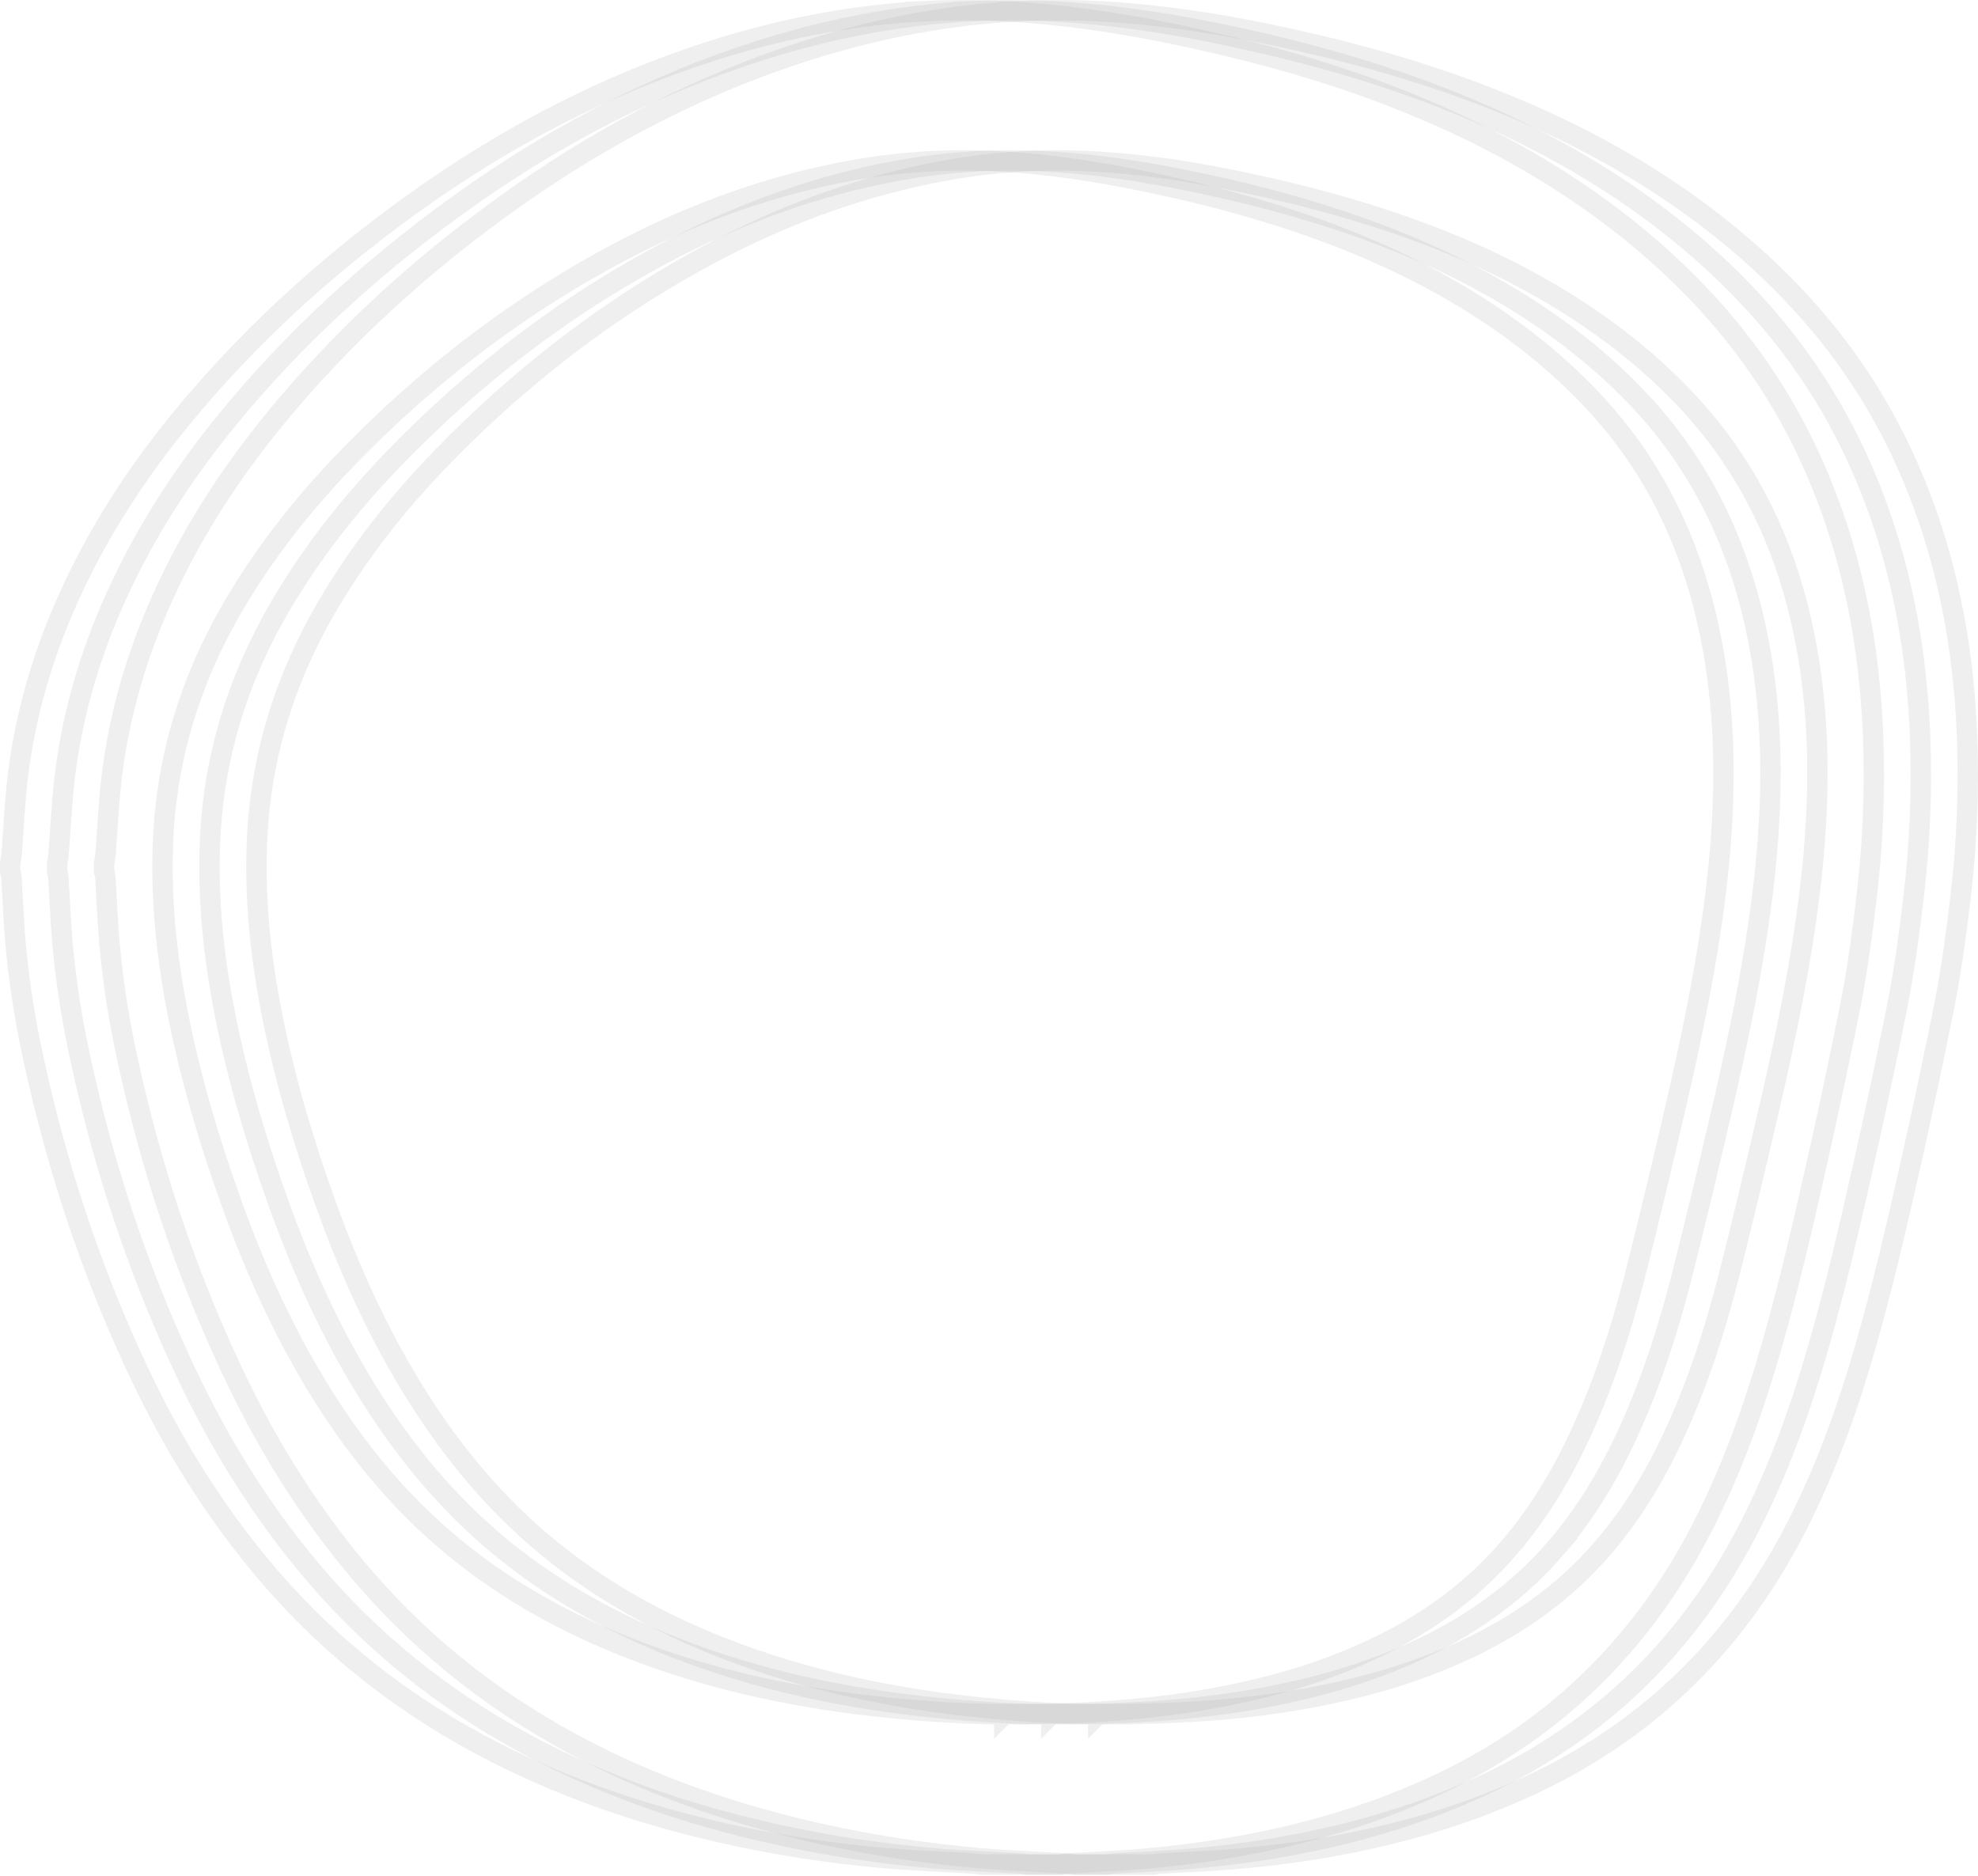 <?xml version="1.0" encoding="utf-8"?>
<svg xmlns="http://www.w3.org/2000/svg" fill="none" height="100%" overflow="visible" preserveAspectRatio="none" style="display: block;" viewBox="0 0 311 295" width="100%">
<g id="Group 5">
<path d="M160.695 1.73C169.331 1.325 177.948 1.902 186.544 3.119H186.545C193.546 4.107 200.48 5.504 207.376 7.148H207.377C218.995 9.908 230.318 13.474 241.198 18.317C254.254 24.129 266.232 31.549 276.743 41.198C285.646 49.37 292.917 58.755 298.232 69.579C305.215 83.79 308.513 98.922 309.234 114.681L309.295 116.209C309.59 124.502 309.233 132.785 308.255 141.045V141.046C307.592 146.691 306.836 152.293 305.761 157.824L305.541 158.93C304.109 165.997 302.62 173.055 301.058 180.093L300.383 183.108C298.215 192.726 296.013 202.29 293.3 211.723L293.299 211.724C290.506 221.452 287.122 230.904 282.546 239.888C273.297 258.045 259.666 271.683 241.184 280.417C226.591 287.31 211.063 290.742 194.982 292.216H194.981C190.811 292.598 186.678 292.728 182.403 292.989L182.39 292.99C182.078 293.012 181.678 293.099 181.461 293.147H169.076C168.656 293.093 168.038 292.997 167.487 292.964H167.486C162.994 292.697 158.616 292.547 154.211 292.17C145.799 291.449 137.46 290.187 129.211 288.363C116.397 285.527 104.071 281.389 92.411 275.418H92.41C78.928 268.519 67.187 259.473 57.316 248.056L56.367 246.944C48.425 237.522 41.983 227.131 36.714 215.988L35.999 214.462C28.91 199.174 23.679 183.251 20.097 166.783L19.744 165.135C18.397 158.717 17.448 152.254 17.015 145.736V145.735L16.894 143.799C16.856 143.154 16.821 142.511 16.786 141.866L16.571 137.962C16.552 137.633 16.471 137.357 16.418 137.194C16.399 137.134 16.384 137.092 16.373 137.059V135.648C16.431 135.388 16.539 134.915 16.573 134.526L16.575 134.514C16.924 130.191 17.082 126.063 17.593 121.897C18.791 112.22 21.51 102.937 25.532 94.013V94.011C30.128 83.801 36.162 74.47 43.282 65.793L43.282 65.792C53.606 53.216 65.516 42.31 78.682 32.746L79.96 31.825C93.388 22.213 107.776 14.475 123.375 9.101L124.889 8.589C136.534 4.708 148.449 2.315 160.696 1.731L160.695 1.73ZM164.51 25.235H164.509C157.53 25.34 150.675 26.25 143.907 27.768C131.758 30.493 120.349 35.08 109.516 41.071C94.632 49.299 81.403 59.66 69.585 71.81V71.811C62.572 79.025 56.34 86.882 51.259 95.642C44.688 106.976 40.944 119.168 40.404 132.307C40.023 141.528 40.995 150.614 42.774 159.585V159.586C44.799 169.789 47.757 179.711 51.273 189.449C55.06 199.948 59.661 210.109 65.671 219.631V219.632C71.249 228.468 77.871 236.443 85.99 243.147L86.78 243.792C94.897 250.341 103.919 255.277 113.556 259.062H113.557C126.914 264.303 140.807 267.146 154.974 268.546V268.545C161.611 269.204 168.292 269.529 172.677 269.516V269.517L172.678 269.516C172.68 269.516 172.681 269.517 172.683 269.517L172.682 269.516C185.738 269.529 196.468 268.78 207.098 266.717H207.099C214.703 265.24 222.131 263.106 229.264 259.914C237.946 256.029 245.669 250.736 251.969 243.437L251.968 243.436C256.435 238.265 259.933 232.516 262.814 226.436L263.382 225.216C266.992 217.326 269.652 209.123 271.772 200.79V200.789C273.993 192.037 276.087 183.25 278.125 174.462C280.748 163.162 283.143 151.767 284.552 140.167C285.423 132.995 285.881 125.793 285.718 118.54V118.539C285.546 111.142 284.696 103.818 282.957 96.597L282.598 95.153C279.501 83.156 273.97 72.411 265.446 63.254C259.929 57.328 253.679 52.325 246.879 48.018C237.526 42.093 227.479 37.727 217.033 34.327L215.374 33.797C207.07 31.185 198.625 29.191 190.086 27.608H190.085C181.659 26.051 173.147 25.111 164.51 25.235Z" id="Vector_25" stroke="#B2B2B2" stroke-opacity="0.2" stroke-width="3.206"/>
<path d="M153.311 1.731C161.948 1.326 170.564 1.903 179.161 3.12H179.162C186.162 4.108 193.096 5.506 199.993 7.149H199.994C211.612 9.909 222.935 13.475 233.814 18.318C246.87 24.13 258.849 31.55 269.36 41.199C278.262 49.371 285.533 58.756 290.848 69.58C297.832 83.791 301.129 98.923 301.85 114.683L301.912 116.21C302.206 124.503 301.849 132.786 300.872 141.046V141.047C300.208 146.692 299.452 152.295 298.378 157.825L298.158 158.931C296.726 165.998 295.237 173.056 293.674 180.094L293 183.109C290.832 192.728 288.63 202.292 285.917 211.725L285.916 211.726C283.122 221.454 279.738 230.905 275.163 239.89C265.913 258.047 252.283 271.684 233.8 280.418C219.208 287.312 203.68 290.743 187.598 292.217H187.597C183.428 292.599 179.294 292.729 175.019 292.99L175.006 292.991C174.695 293.013 174.294 293.1 174.078 293.148H161.693C161.272 293.094 160.654 292.998 160.103 292.965H160.102C155.61 292.698 151.232 292.548 146.828 292.171C138.416 291.45 130.077 290.188 121.828 288.364C109.014 285.528 96.688 281.39 85.028 275.419H85.027C71.545 268.52 59.803 259.474 49.932 248.058L48.983 246.945C41.041 237.523 34.599 227.132 29.331 215.989L28.616 214.463C21.526 199.175 16.295 183.252 12.713 166.784L12.361 165.136C11.014 158.719 10.064 152.255 9.631 145.737V145.736L9.51 143.8C9.473 143.156 9.438 142.512 9.403 141.867L9.187 137.963C9.168 137.635 9.087 137.359 9.035 137.195C9.016 137.136 9.001 137.093 8.99 137.061V135.649C9.048 135.389 9.156 134.916 9.19 134.527L9.191 134.516C9.54 130.192 9.699 126.064 10.21 121.898C11.407 112.222 14.127 102.938 18.148 94.014V94.013C22.744 83.802 28.778 74.471 35.899 65.794L35.898 65.793C46.222 53.217 58.132 42.312 71.298 32.747L72.577 31.826C86.004 22.214 100.392 14.476 115.992 9.103L117.505 8.59C129.15 4.71 141.065 2.316 153.312 1.732L153.311 1.731ZM157.127 25.236H157.126C150.146 25.341 143.291 26.251 136.524 27.77C124.374 30.495 112.965 35.081 102.132 41.072C87.248 49.3 74.02 59.661 62.202 71.811V71.812C55.188 79.026 48.957 86.883 43.876 95.644C37.304 106.977 33.56 119.169 33.02 132.309C32.64 141.529 33.611 150.615 35.39 159.586V159.587C37.415 169.79 40.374 179.712 43.889 189.45C47.677 199.95 52.277 210.11 58.288 219.632V219.633C63.866 228.469 70.487 236.444 78.606 243.148L79.396 243.793C87.514 250.342 96.535 255.279 106.172 259.063H106.173C119.53 264.305 133.424 267.147 147.59 268.547V268.546C154.227 269.205 160.908 269.53 165.294 269.518V269.519L165.295 269.518C165.296 269.518 165.298 269.519 165.299 269.519L165.298 269.518C178.354 269.53 189.084 268.781 199.714 266.718H199.715C207.32 265.241 214.748 263.107 221.88 259.915C230.562 256.031 238.286 250.737 244.586 243.438L244.585 243.438C249.051 238.266 252.55 232.517 255.43 226.438L255.999 225.217C259.609 217.327 262.269 209.125 264.388 200.791V200.79C266.61 192.038 268.703 183.251 270.742 174.463C273.364 163.163 275.759 151.768 277.169 140.168C278.04 132.996 278.498 125.795 278.335 118.541V118.54C278.163 111.143 277.313 103.819 275.574 96.598L275.214 95.154C272.117 83.157 266.587 72.412 258.062 63.255C252.546 57.329 246.296 52.326 239.496 48.02C230.143 42.094 220.096 37.728 209.65 34.328L207.991 33.798C199.686 31.187 191.242 29.192 182.703 27.609H182.702C174.275 26.052 165.764 25.112 157.127 25.236Z" id="Vector_25_2" stroke="#B2B2B2" stroke-opacity="0.2" stroke-width="3.206"/>
<path d="M145.924 1.731C154.56 1.326 163.177 1.903 171.773 3.12H171.774C178.775 4.108 185.709 5.506 192.605 7.149H192.606C204.224 9.909 215.548 13.475 226.427 18.318C239.483 24.13 251.461 31.55 261.973 41.199C270.875 49.371 278.146 58.756 283.461 69.58C290.444 83.791 293.742 98.923 294.463 114.683L294.524 116.21C294.819 124.503 294.462 132.786 293.484 141.046V141.047C292.821 146.692 292.065 152.295 290.99 157.825L290.77 158.931C289.339 165.998 287.849 173.056 286.287 180.094L285.612 183.109C283.445 192.728 281.242 202.292 278.529 211.725L278.528 211.726C275.735 221.454 272.351 230.905 267.775 239.89C258.526 258.047 244.895 271.684 226.413 280.418C211.82 287.312 196.292 290.743 180.211 292.217H180.21C176.04 292.599 171.907 292.729 167.632 292.99L167.619 292.991C167.308 293.013 166.907 293.1 166.69 293.148H154.306C153.885 293.094 153.267 292.998 152.716 292.965H152.715C148.223 292.698 143.845 292.548 139.44 292.171C131.029 291.45 122.69 290.188 114.44 288.364C101.626 285.528 89.3 281.39 77.641 275.419H77.64C64.158 268.52 52.416 259.474 42.545 248.058L41.596 246.945C33.654 237.523 27.212 227.132 21.943 215.989L21.229 214.463C14.139 199.175 8.908 183.252 5.326 166.784L4.974 165.136C3.626 158.719 2.677 152.255 2.244 145.737V145.736L2.123 143.8C2.085 143.156 2.05 142.512 2.016 141.867L1.8 137.963C1.781 137.635 1.7 137.359 1.647 137.195C1.628 137.135 1.613 137.093 1.602 137.061V135.649C1.661 135.389 1.768 134.916 1.803 134.527L1.804 134.516C2.153 130.192 2.311 126.064 2.822 121.898C4.02 112.222 6.739 102.938 10.761 94.014V94.013C15.357 83.802 21.391 74.471 28.512 65.794L28.511 65.793C38.835 53.217 50.745 42.312 63.911 32.747L65.189 31.826C78.617 22.214 93.005 14.476 108.604 9.103L110.118 8.59C121.763 4.71 133.678 2.316 145.925 1.732L145.924 1.731ZM149.739 25.236H149.738C142.759 25.341 135.904 26.251 129.137 27.77C116.987 30.495 105.578 35.081 94.745 41.072C79.861 49.3 66.632 59.661 54.814 71.811V71.812C47.801 79.026 41.57 86.883 36.488 95.644C29.917 106.977 26.173 119.169 25.633 132.309C25.252 141.529 26.224 150.615 28.003 159.586V159.587C30.028 169.79 32.986 179.712 36.502 189.45C40.29 199.95 44.89 210.11 50.9 219.632V219.633C56.478 228.469 63.1 236.444 71.219 243.148L72.009 243.793C80.126 250.342 89.148 255.279 98.785 259.063H98.786C112.143 264.305 126.036 267.147 140.203 268.547V268.546C146.84 269.205 153.521 269.53 157.906 269.518V269.519L157.907 269.518C157.909 269.518 157.91 269.519 157.912 269.519L157.911 269.518C170.967 269.53 181.697 268.781 192.327 266.718H192.328C199.933 265.241 207.36 263.107 214.493 259.915C223.175 256.031 230.899 250.737 237.198 243.438L237.197 243.437C241.664 238.266 245.162 232.517 248.043 226.437L248.611 225.217C252.222 217.327 254.881 209.125 257.001 200.791V200.79C259.222 192.038 261.316 183.251 263.354 174.463C265.977 163.163 268.372 151.768 269.781 140.168C270.653 132.996 271.11 125.795 270.947 118.541V118.54C270.776 111.143 269.925 103.819 268.186 96.598L267.827 95.154C264.73 83.157 259.199 72.412 250.675 63.255C245.158 57.329 238.909 52.326 232.108 48.02C222.755 42.094 212.708 37.728 202.263 34.328L200.603 33.798C192.299 31.187 183.855 29.192 175.315 27.609H175.314C166.888 26.052 158.376 25.112 149.739 25.236Z" id="Vector_25_3" stroke="#B2B2B2" stroke-opacity="0.2" stroke-width="3.206"/>
</g>
</svg>